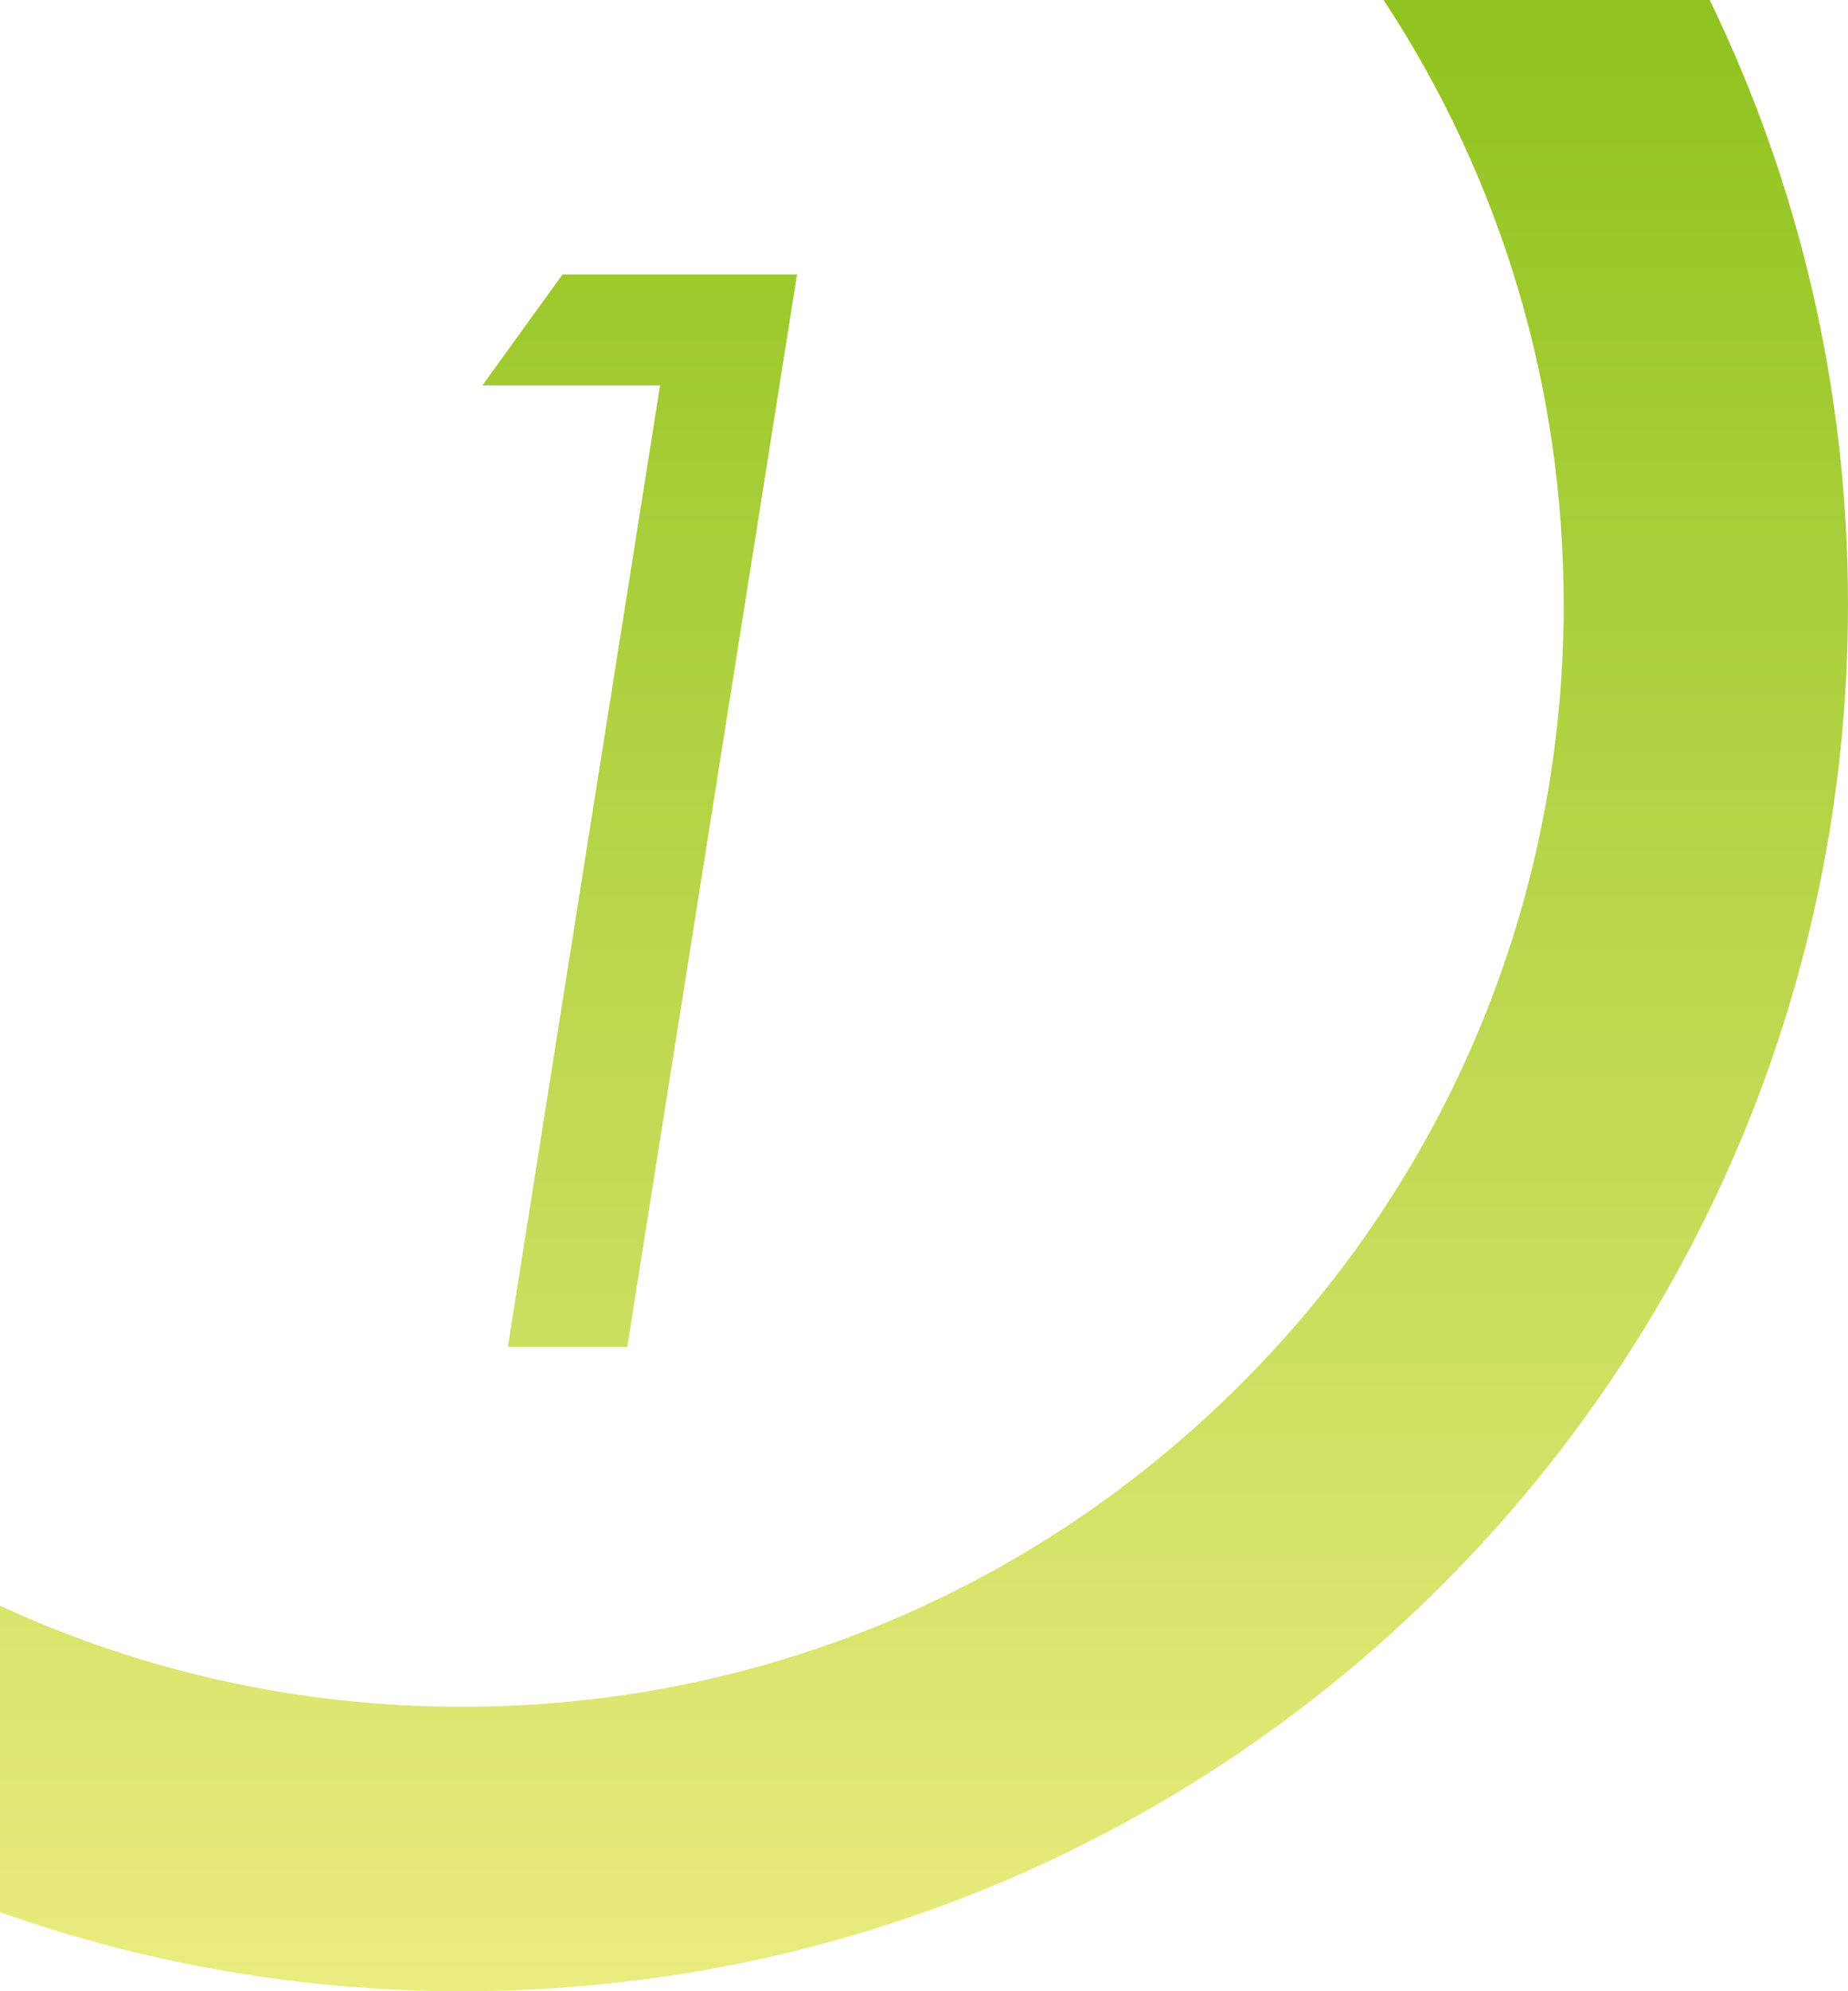 <svg viewBox="0 0 260 280" width="260" height="280" xmlns="http://www.w3.org/2000/svg" xmlns:xlink="http://www.w3.org/1999/xlink"><defs><path id="a" d="M67.865 54.201l11.271-15.6h32.999L88.25 189.4h-16.8L92.866 54.2h-25zM194.663 0C211.146 25.033 220 54.334 220 85c0 41.402-16.123 80.326-45.398 109.602C145.326 223.876 106.402 240 65 240c-22.821 0-44.885-4.909-65-14.209v43.098C20.332 276.076 42.206 280 65 280c107.696 0 195-87.305 195-195 0-30.472-6.994-59.309-19.457-85h-45.88z"/></defs><clipPath id="b"><use xlink:href="#a"/></clipPath><linearGradient id="c" gradientUnits="userSpaceOnUse" x1="130" y1="280" x2="130" y2="0"><stop offset="0" stop-color="#eaec7f"/><stop offset="1" stop-color="#90c31f"/></linearGradient><path clip-path="url(#b)" fill="url(#c)" d="M0 0h260v280H0z"/></svg>